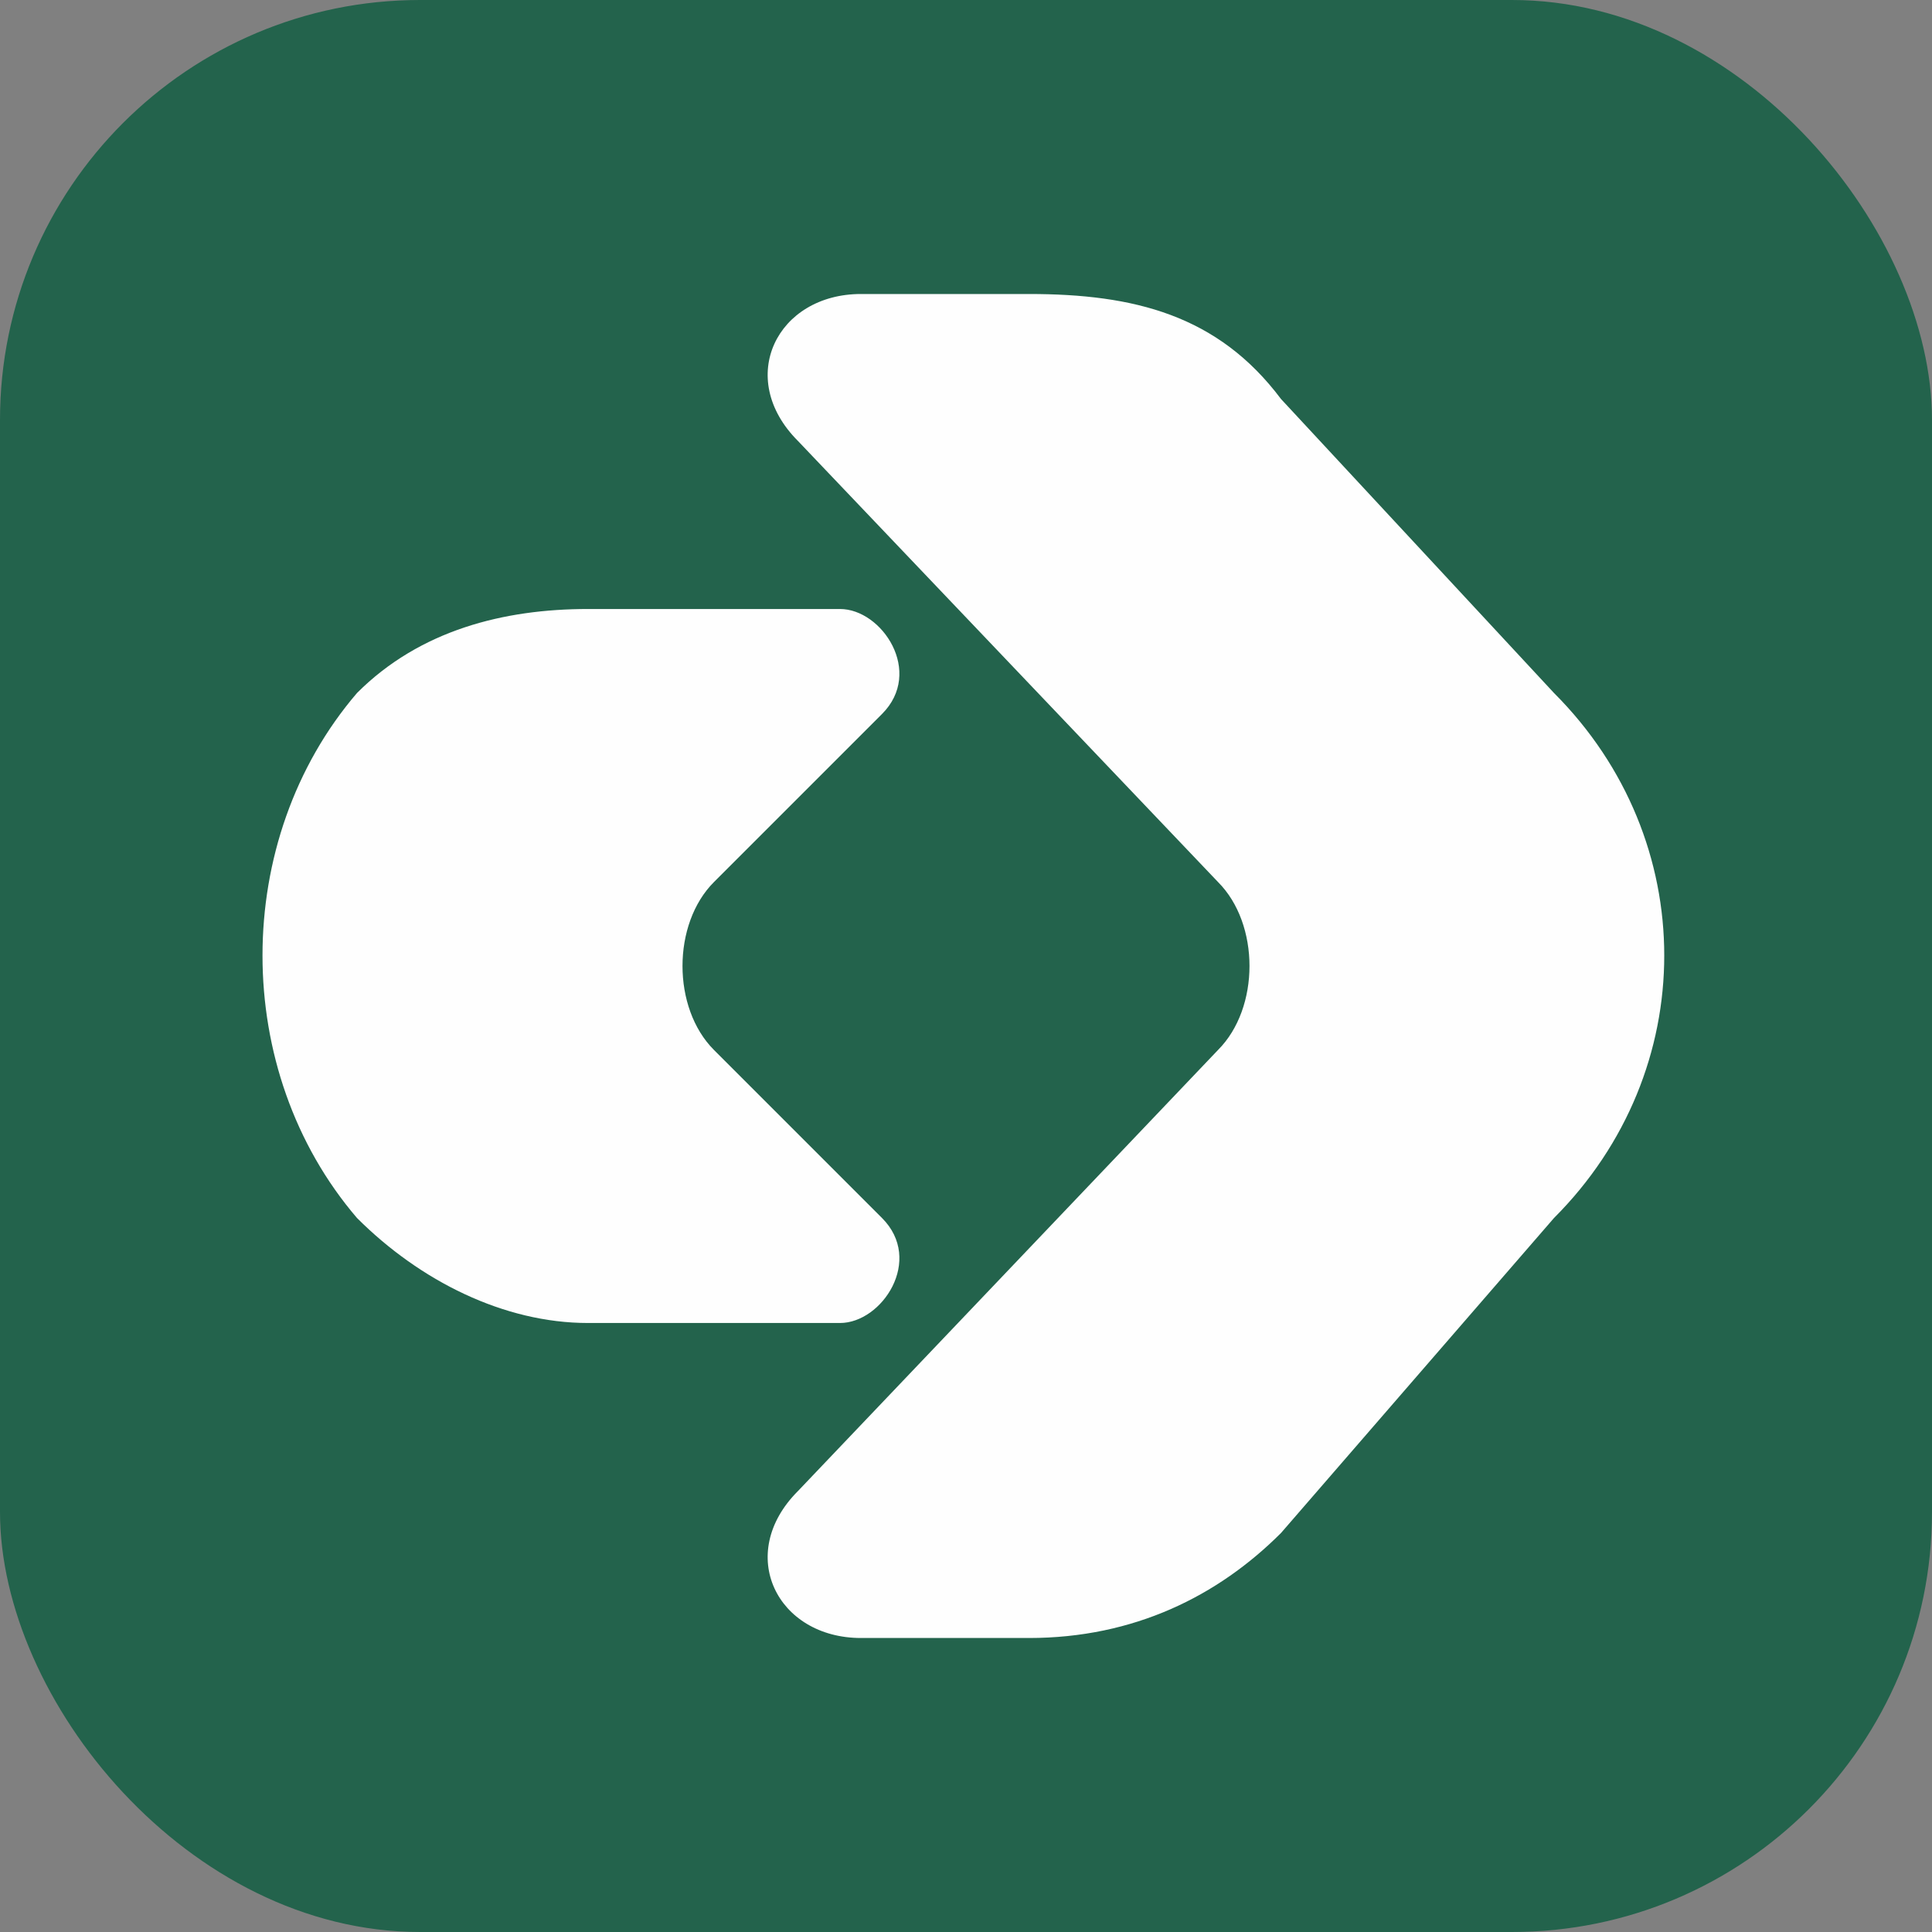 <?xml version="1.0" encoding="UTF-8"?>
<!DOCTYPE svg PUBLIC "-//W3C//DTD SVG 1.1//EN" "http://www.w3.org/Graphics/SVG/1.1/DTD/svg11.dtd">
<!-- Creator: CorelDRAW -->
<svg xmlns="http://www.w3.org/2000/svg" xml:space="preserve" width="120px" height="120px" version="1.1" style="shape-rendering:geometricPrecision; text-rendering:geometricPrecision; image-rendering:optimizeQuality; fill-rule:evenodd; clip-rule:evenodd"
viewBox="0 0 0.92 0.92"
 xmlns:xlink="http://www.w3.org/1999/xlink"
 xmlns:xodm="http://www.corel.com/coreldraw/odm/2003">
 <rect x="0" y="0" width="0.92" height="0.92" fill="#808080" stroke="none"/>
 <defs>
  <style type="text/css">
   <![CDATA[
    .fil1 {fill:#FEFEFE;fill-rule:nonzero}
    .fil0 {fill:#23634C;fill-rule:nonzero}
   ]]>
  </style>
 </defs>
 <g id="Camada_x0020_1">
  <rect class="fil0" width="0.92" height="0.92" rx="0.2" ry="0.2"/>
  <g id="_1993656325648">
   <path class="fil1" d="M0.41 0.78l0.08 0c0.05,0 0.09,-0.02 0.12,-0.05l0.13 -0.15c0.07,-0.07 0.07,-0.18 0,-0.25l-0.13 -0.14c-0.03,-0.04 -0.07,-0.05 -0.12,-0.05l-0.08 0c-0.04,0 -0.06,0.04 -0.03,0.07l0.2 0.21c0.02,0.02 0.02,0.06 0,0.08l-0.2 0.21c-0.03,0.03 -0.01,0.07 0.03,0.07l0 0z"/>
   <path class="fil1" d="M0.34 0.5l0.08 0.08c0.02,0.02 0,0.05 -0.02,0.05l-0.12 0c-0.04,0 -0.08,-0.02 -0.11,-0.05l0 0c-0.06,-0.07 -0.06,-0.18 0,-0.25l0 0c0.03,-0.03 0.07,-0.04 0.11,-0.04l0.12 0c0.02,0 0.04,0.03 0.02,0.05l-0.08 0.08c-0.02,0.02 -0.02,0.06 0,0.08l0 0z"/>
  </g>
 </g>
</svg>

